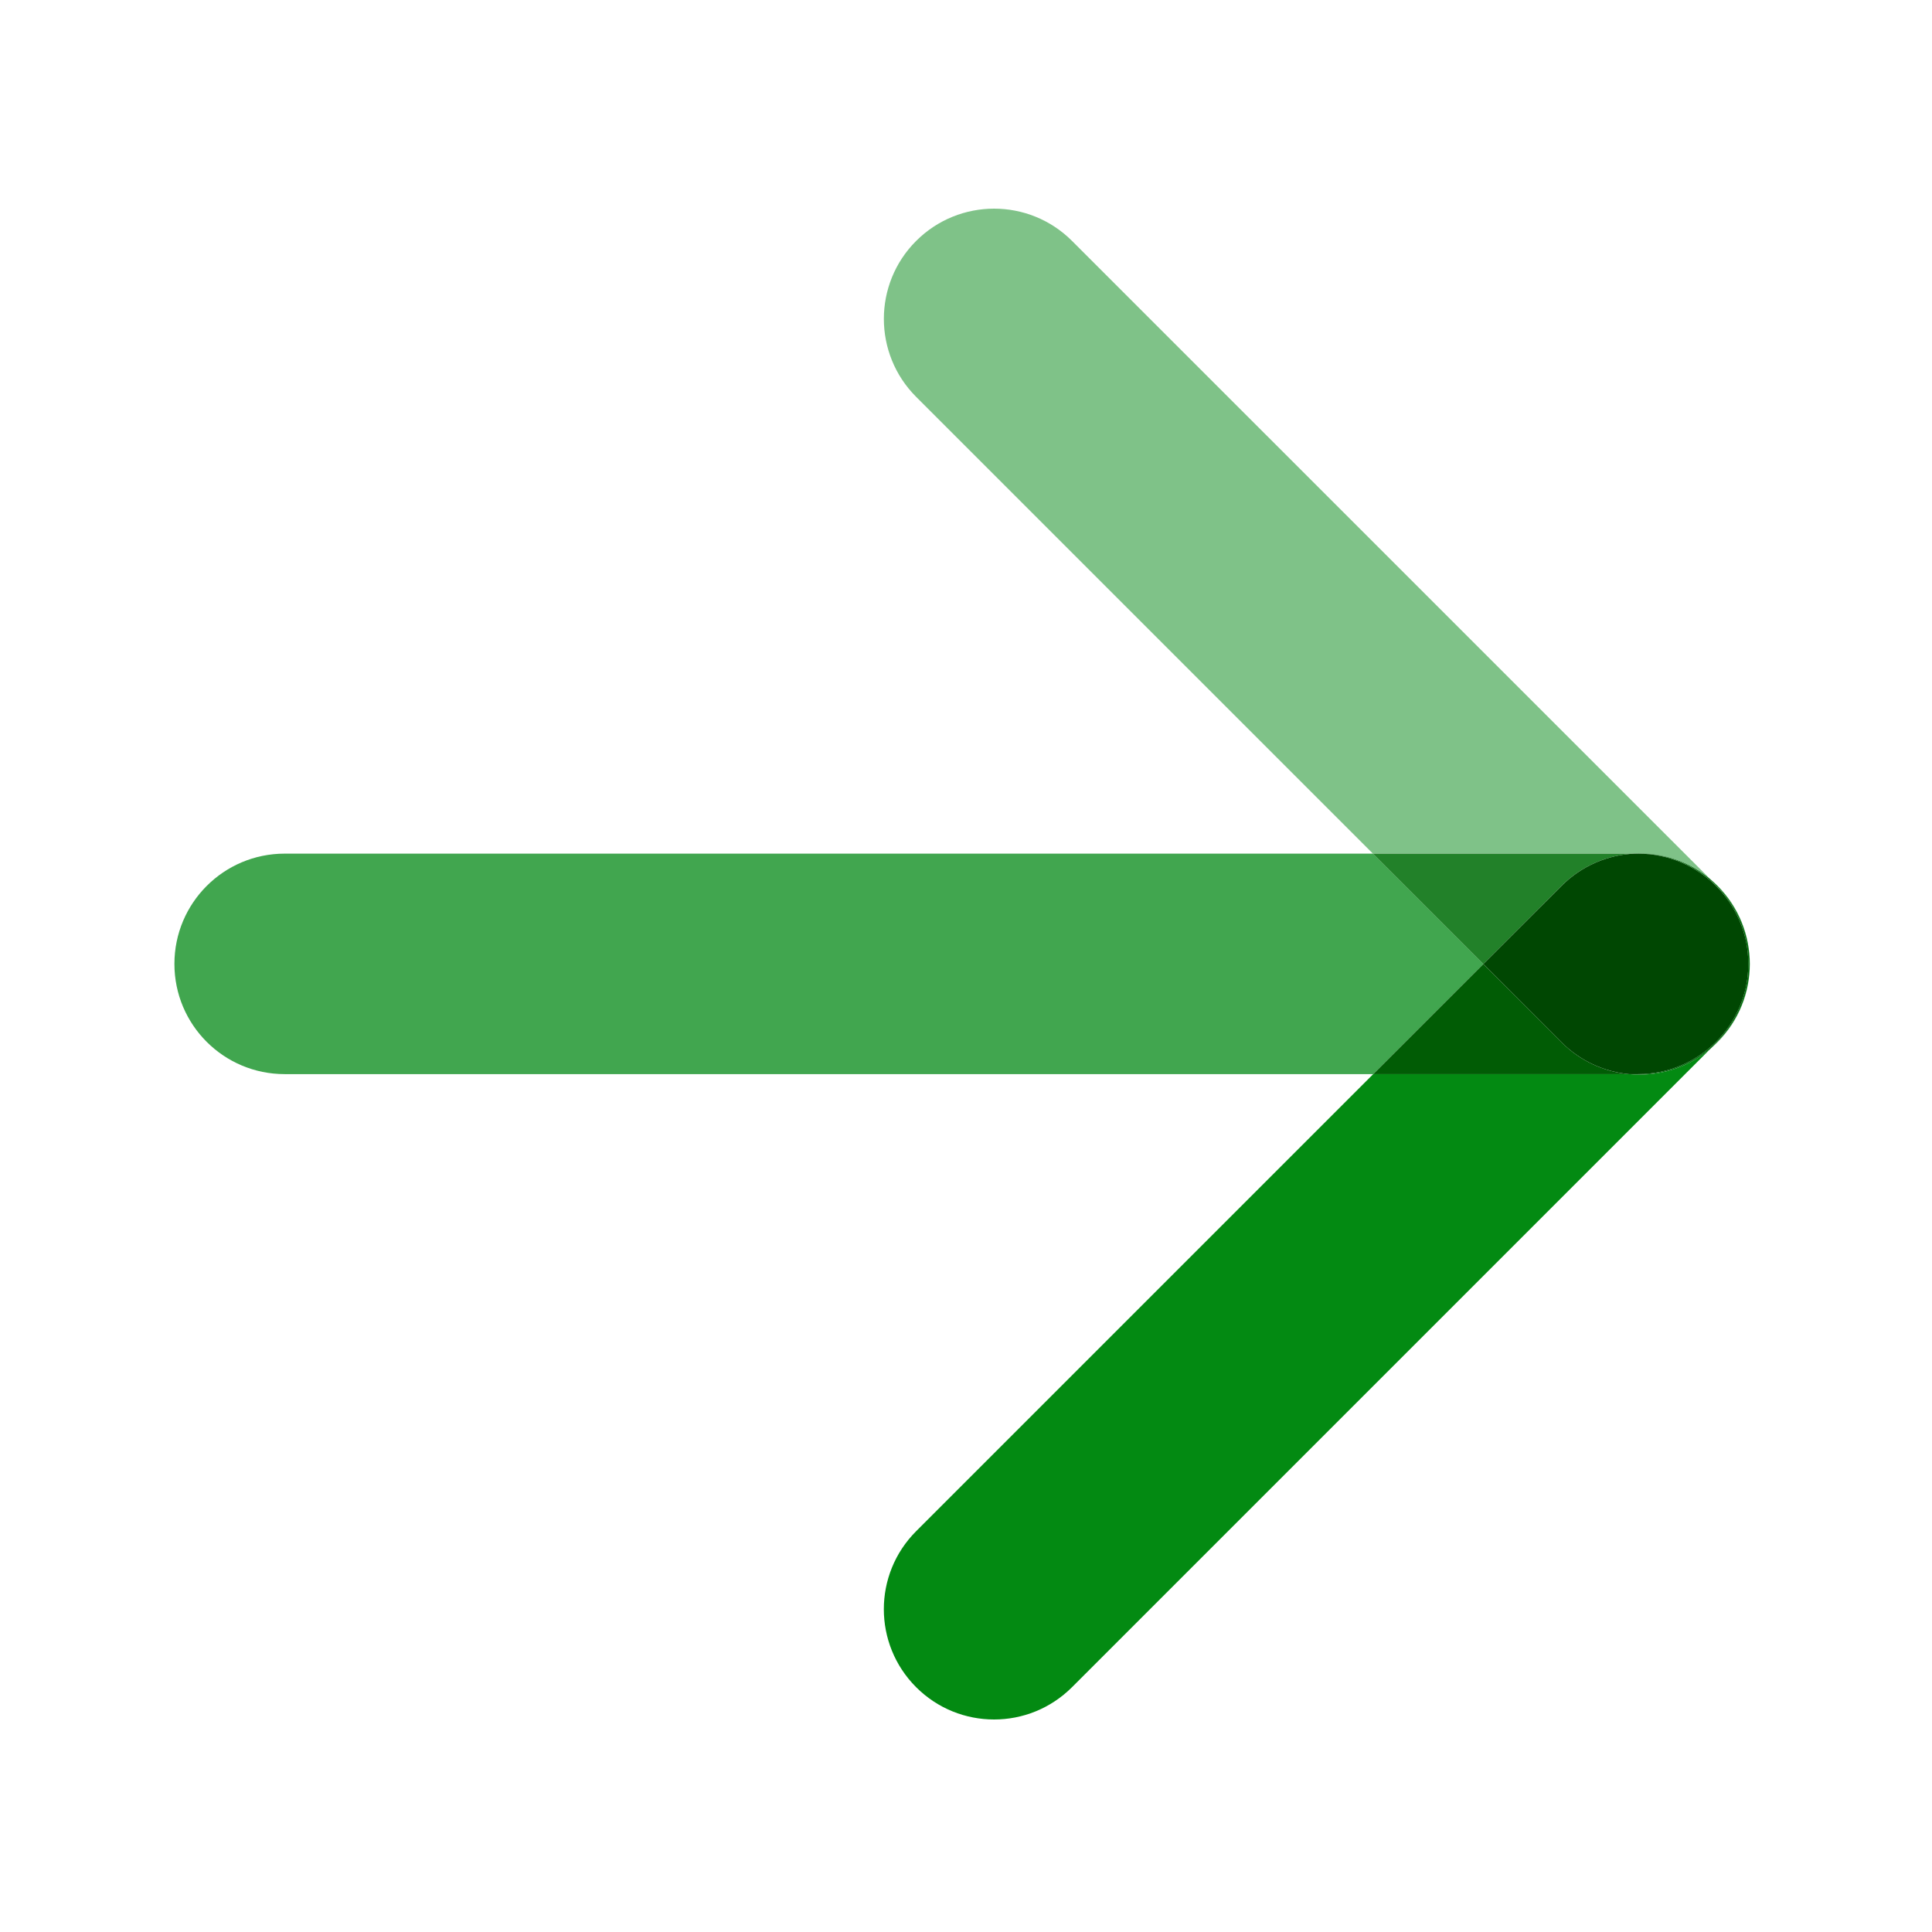 <?xml version="1.0" encoding="UTF-8"?>
<svg id="Calque_1" xmlns="http://www.w3.org/2000/svg" version="1.1" viewBox="0 0 500 500">
  <!-- Generator: Adobe Illustrator 29.5.1, SVG Export Plug-In . SVG Version: 2.1.0 Build 141)  -->
  <defs>
    <style>
      .st0 {
        fill: #004702;
      }

      .st1 {
        fill: #228129;
      }

      .st2 {
        fill: #016b0b;
      }

      .st3 {
        fill: #015c05;
      }

      .st4 {
        fill: #7fc288;
      }

      .st5 {
        fill: #038a12;
      }

      .st6 {
        fill: #41a64f;
      }
    </style>
  </defs>
  <path class="st4" d="M257.27,54c-7.3,0-14.61,2.79-20.18,8.36-11.13,11.13-11.13,29.2,0,40.34l118.21,118.21h67.74c.43-.03.85-.03,1.28-.03,6.51,0,13.02,2.2,18.3,6.64L277.45,62.36c-5.58-5.58-12.88-8.36-20.18-8.36M452.85,249.5c-.02,7.27-2.8,14.54-8.36,20.1l-1.9,1.89c.66-.54,1.3-1.12,1.9-1.73,5.6-5.58,8.39-12.93,8.36-20.25"/>
  <path class="st5" d="M442.62,227.53l1.87,1.86c5.54,5.56,8.33,12.82,8.35,20.11.02-7.34-2.77-14.68-8.35-20.26-.61-.61-1.23-1.18-1.87-1.71M442.59,271.49c-5.28,4.42-11.78,6.62-18.28,6.62-.91,0-1.82-.04-2.73-.14h-66.18l-118.31,118.31c-11.14,11.14-11.14,29.21,0,40.36,5.58,5.58,12.87,8.36,20.18,8.36s14.59-2.79,20.17-8.36l165.15-165.15h0Z"/>
  <path class="st2" d="M424.31,220.88c-.43,0-.85.02-1.28.03h.91c15.75,0,28.52,12.77,28.52,28.54s-12.77,28.52-28.52,28.52h-2.36c.91.1,1.82.14,2.73.14,6.5,0,13-2.2,18.28-6.62l1.9-1.9c5.55-5.54,8.33-12.81,8.35-20.1-.02-7.27-2.8-14.54-8.35-20.1l-1.87-1.86c-5.28-4.43-11.8-6.65-18.3-6.65"/>
  <path class="st6" d="M355.3,220.92H73.68c-15.77,0-28.54,12.77-28.54,28.54s12.77,28.52,28.54,28.52h281.72l28.49-28.49-28.58-28.58h0Z"/>
  <path class="st1" d="M423.03,220.92h-67.73l28.58,28.58,20.25-20.25c5.25-5.24,12.03-8.03,18.9-8.33"/>
  <path class="st3" d="M383.88,249.5l-28.49,28.49h66.18c-6.36-.61-12.56-3.35-17.43-8.23l-20.26-20.25h0Z"/>
  <path class="st0" d="M423.94,220.92h-.91c-6.86.3-13.64,3.09-18.89,8.33l-20.26,20.25,20.26,20.26c4.87,4.87,11.07,7.61,17.43,8.22h2.36c15.75,0,28.54-12.77,28.54-28.52s-12.79-28.54-28.54-28.54"/>
</svg>